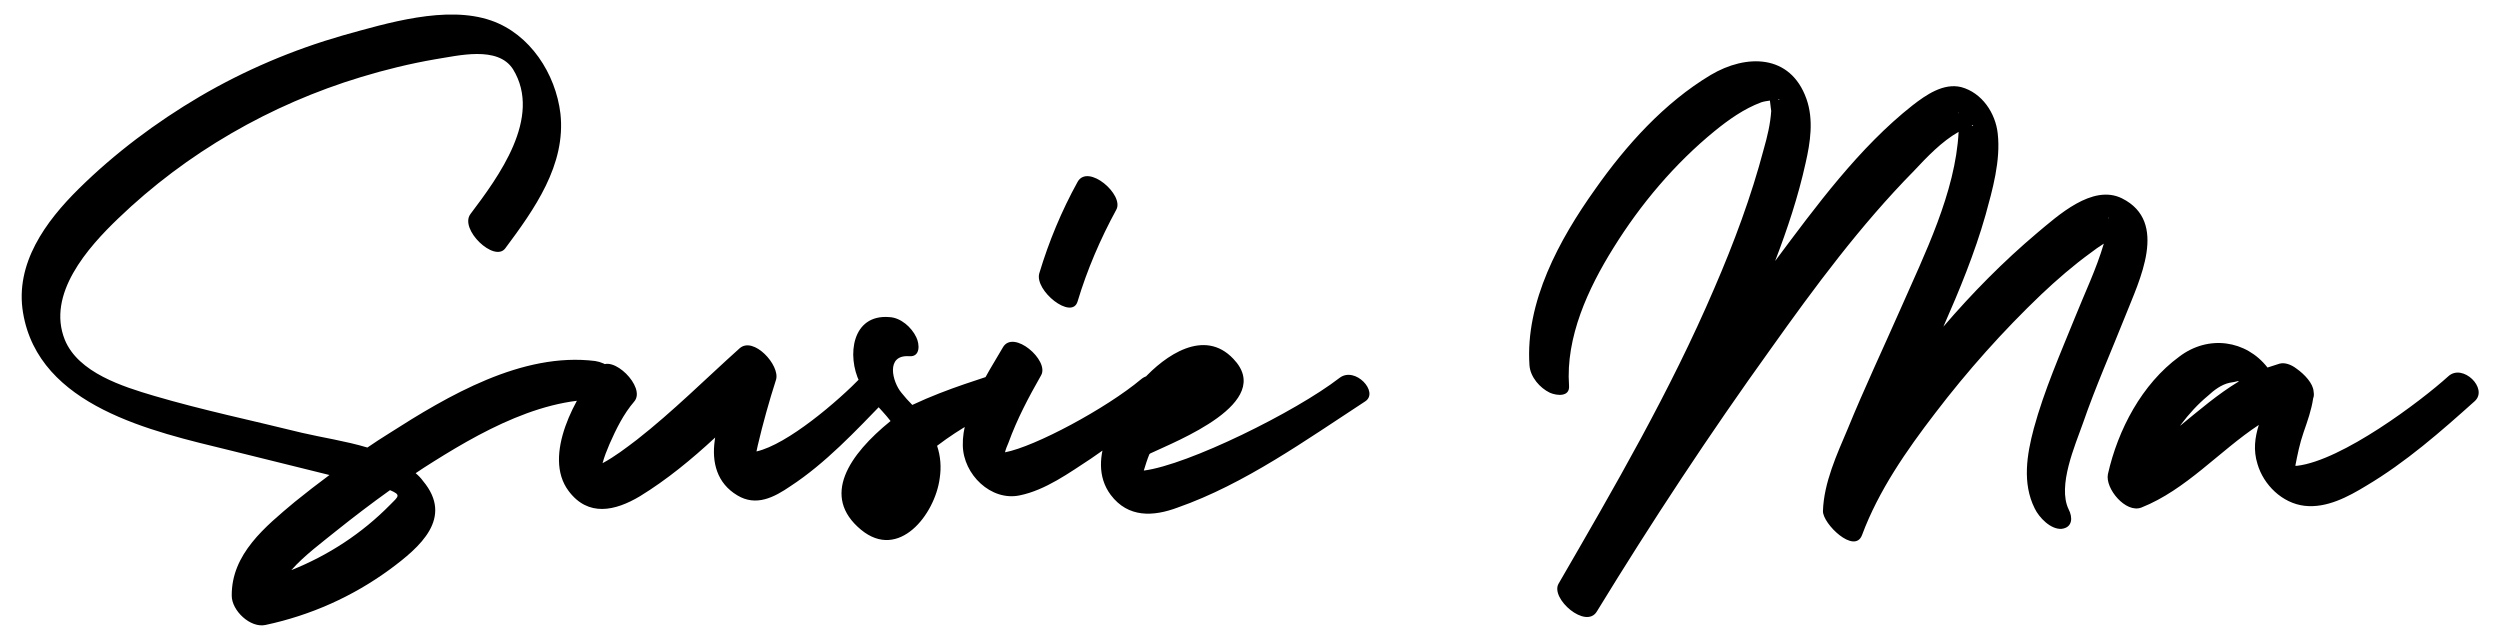 <svg xmlns="http://www.w3.org/2000/svg" width="138" height="35" viewBox="0 0 138 35" fill="none"><path d="M34.344 21.056C34.08 20.48 33.48 20.024 32.856 19.928C28.824 19.424 24.72 21.848 21.456 23.936C21.072 24.176 20.664 24.44 20.28 24.704C19.08 24.344 17.784 24.152 16.656 23.888C13.944 23.216 11.184 22.64 8.496 21.848C6.792 21.344 4.32 20.576 3.576 18.752C2.568 16.232 4.848 13.664 6.528 12.056C10.296 8.432 14.928 5.768 19.92 4.256C21.264 3.848 22.632 3.512 24.024 3.272C25.272 3.08 27.48 2.504 28.32 3.824C29.952 6.488 27.504 9.776 25.968 11.816C25.344 12.656 27.288 14.504 27.888 13.712C29.496 11.552 31.248 9.104 30.936 6.272C30.672 4.064 29.256 1.88 27.12 1.136C24.648 0.272 21.36 1.28 18.936 1.952C16.176 2.744 13.512 3.872 11.016 5.336C8.616 6.752 6.336 8.456 4.344 10.424C2.52 12.224 0.816 14.552 1.272 17.264C2.136 22.448 8.424 23.816 12.648 24.848C14.496 25.304 16.344 25.76 18.168 26.216C18.192 26.216 18.192 26.216 18.192 26.216C17.544 26.696 16.896 27.2 16.272 27.704C14.64 29.072 12.768 30.584 12.792 32.888C12.792 33.704 13.824 34.688 14.664 34.496C17.136 33.968 19.464 32.936 21.528 31.424C23.184 30.2 25.056 28.592 23.352 26.552C23.232 26.384 23.088 26.24 22.944 26.12C23.088 26.024 23.232 25.928 23.376 25.832C26.376 23.912 30.24 21.656 33.96 22.112C34.584 22.208 34.512 21.416 34.344 21.056ZM21.528 27.872C19.968 29.456 18.12 30.656 16.08 31.472C16.8 30.656 17.784 29.936 18.552 29.312C19.512 28.544 20.52 27.776 21.528 27.056C22.152 27.32 22.008 27.392 21.528 27.872ZM47.565 20.792C46.245 22.16 43.461 24.536 41.757 24.92C41.781 24.8 41.805 24.68 41.829 24.584C42.117 23.36 42.453 22.16 42.837 20.96C43.077 20.168 41.589 18.536 40.821 19.232C38.949 20.912 37.149 22.712 35.157 24.272C34.557 24.728 33.933 25.208 33.261 25.568C33.357 25.208 33.501 24.848 33.645 24.512C34.005 23.696 34.413 22.856 35.013 22.16C35.685 21.368 33.765 19.496 33.117 20.264C31.797 21.8 29.925 25.16 31.389 27.104C32.469 28.544 33.957 28.208 35.325 27.392C36.813 26.48 38.181 25.352 39.477 24.152C39.477 24.2 39.453 24.248 39.453 24.32C39.285 25.52 39.573 26.672 40.701 27.344C41.733 27.968 42.717 27.464 43.629 26.84C45.573 25.568 47.229 23.792 48.837 22.136C49.557 21.392 48.285 20.048 47.565 20.792ZM55.231 20.528C54.367 20.864 52.399 21.392 50.359 22.352C50.143 22.136 49.951 21.92 49.759 21.68C49.255 21.08 48.871 19.568 50.191 19.664C50.815 19.712 50.767 18.992 50.575 18.608C50.311 18.056 49.711 17.528 49.087 17.504C47.023 17.336 46.735 19.64 47.455 21.104C47.887 21.944 48.607 22.52 49.159 23.24C46.879 25.088 45.295 27.392 47.527 29.24C49.615 30.968 51.607 28.4 51.871 26.408C51.967 25.784 51.919 25.184 51.727 24.608C53.023 23.624 54.439 22.832 55.951 22.232C57.007 21.824 56.167 20.168 55.231 20.528ZM62.987 20.936C61.067 22.544 57.131 24.656 55.475 24.968C55.523 24.776 55.595 24.608 55.667 24.44C56.147 23.12 56.771 21.944 57.467 20.72C57.947 19.904 55.931 18.152 55.355 19.184C54.467 20.696 53.099 22.784 53.147 24.584C53.171 26.192 54.707 27.68 56.291 27.344C57.707 27.056 59.027 26.096 60.203 25.328C61.643 24.344 63.035 23.264 64.355 22.136C65.123 21.488 63.803 20.24 62.987 20.936ZM59.483 16.64C60.011 14.888 60.731 13.208 61.619 11.576C62.075 10.76 60.059 9.008 59.483 10.04C58.595 11.648 57.899 13.328 57.371 15.08C57.083 16.04 59.171 17.696 59.483 16.64ZM73.937 20.864C71.513 22.736 65.585 25.664 63.137 25.976C63.233 25.664 63.329 25.352 63.449 25.064C63.473 25.064 63.473 25.064 63.473 25.04C64.937 24.344 70.409 22.232 68.081 19.808C66.473 18.104 64.313 19.616 63.089 20.96C61.745 22.424 59.825 25.328 61.313 27.32C62.273 28.592 63.665 28.52 65.009 28.016C68.705 26.72 72.113 24.272 75.353 22.16C76.145 21.656 74.801 20.192 73.937 20.864ZM117.139 10.952C115.507 10.136 113.587 11.912 112.435 12.872C110.587 14.432 108.859 16.184 107.275 18.032C108.163 16.016 109.003 13.976 109.603 11.864C109.987 10.472 110.443 8.864 110.275 7.376C110.155 6.248 109.411 5.12 108.259 4.808C107.275 4.568 106.315 5.24 105.571 5.816C102.619 8.144 100.243 11.384 97.987 14.408C98.659 12.656 99.259 10.856 99.667 9.008C99.931 7.856 100.123 6.608 99.715 5.456C98.827 2.96 96.379 2.984 94.435 4.136C91.867 5.672 89.755 8.024 88.051 10.448C86.083 13.208 84.187 16.664 84.427 20.168C84.475 20.816 85.003 21.416 85.555 21.68C85.939 21.848 86.659 21.92 86.611 21.296C86.419 18.608 87.667 15.92 89.059 13.688C90.547 11.288 92.443 9.032 94.651 7.232C95.419 6.608 96.259 6.008 97.219 5.648C97.363 5.6 97.531 5.576 97.699 5.552C97.723 5.816 97.771 6.08 97.771 6.128C97.723 6.848 97.555 7.544 97.363 8.216C96.667 10.856 95.707 13.424 94.627 15.92C92.203 21.584 89.107 26.912 86.035 32.216C85.555 33.032 87.547 34.76 88.147 33.752C91.171 28.808 94.363 23.96 97.747 19.256C100.171 15.848 102.691 12.44 105.643 9.44C106.363 8.672 107.179 7.808 108.115 7.28C107.947 10.616 106.219 14.072 104.923 17.024C103.939 19.256 102.907 21.44 101.995 23.672C101.395 25.088 100.675 26.648 100.627 28.208C100.603 28.904 102.379 30.632 102.787 29.528C103.699 27.08 105.235 24.872 106.819 22.808C108.595 20.48 110.563 18.272 112.675 16.256C113.539 15.44 114.451 14.648 115.411 13.952C115.627 13.784 115.867 13.616 116.131 13.448C115.723 14.84 115.075 16.184 114.547 17.504C113.731 19.52 112.843 21.536 112.267 23.648C111.883 25.088 111.619 26.672 112.315 28.064C112.555 28.568 113.203 29.24 113.803 29.192C114.403 29.12 114.427 28.568 114.187 28.112C113.563 26.816 114.547 24.584 114.979 23.36C115.675 21.344 116.539 19.4 117.331 17.408C118.075 15.512 119.731 12.248 117.139 10.952ZM108.835 6.944C108.955 6.848 108.931 6.992 108.835 6.944V6.944ZM98.155 5.48C98.251 5.456 98.227 5.576 98.155 5.48V5.48ZM108.091 6.248C108.067 6.224 108.067 6.2 108.067 6.224C108.163 6.224 108.091 6.248 108.091 6.248ZM116.395 12.008C116.395 12.008 116.395 12.032 116.395 12.08C116.371 12.032 116.371 12.008 116.395 12.008ZM135.15 20.768C133.614 22.16 129.27 25.424 126.798 25.712C126.774 25.712 126.75 25.712 126.702 25.712C126.822 25.088 126.942 24.488 127.158 23.864C127.374 23.24 127.59 22.64 127.686 21.992C127.734 21.872 127.734 21.752 127.71 21.608C127.686 21.176 127.23 20.672 126.75 20.336C126.462 20.12 126.126 20 125.838 20.072C125.598 20.144 125.382 20.216 125.166 20.288C123.99 18.776 121.902 18.464 120.294 19.688C118.23 21.2 116.91 23.72 116.358 26.168C116.19 26.96 117.342 28.352 118.206 28.016C120.678 27.032 122.502 24.896 124.686 23.456C124.47 24.152 124.374 24.848 124.614 25.616C124.95 26.768 125.982 27.776 127.206 27.92C128.43 28.064 129.63 27.416 130.614 26.816C132.798 25.52 134.742 23.816 136.614 22.136C137.358 21.44 135.942 20.048 135.15 20.768ZM120.342 23.504C120.366 23.48 120.366 23.456 120.39 23.432C120.822 22.856 121.326 22.304 121.878 21.848C122.214 21.536 122.622 21.224 123.078 21.128C123.222 21.104 123.39 21.08 123.558 21.032C123.558 21.056 123.558 21.056 123.582 21.056C122.43 21.752 121.398 22.64 120.342 23.504Z" fill="black"></path></svg>